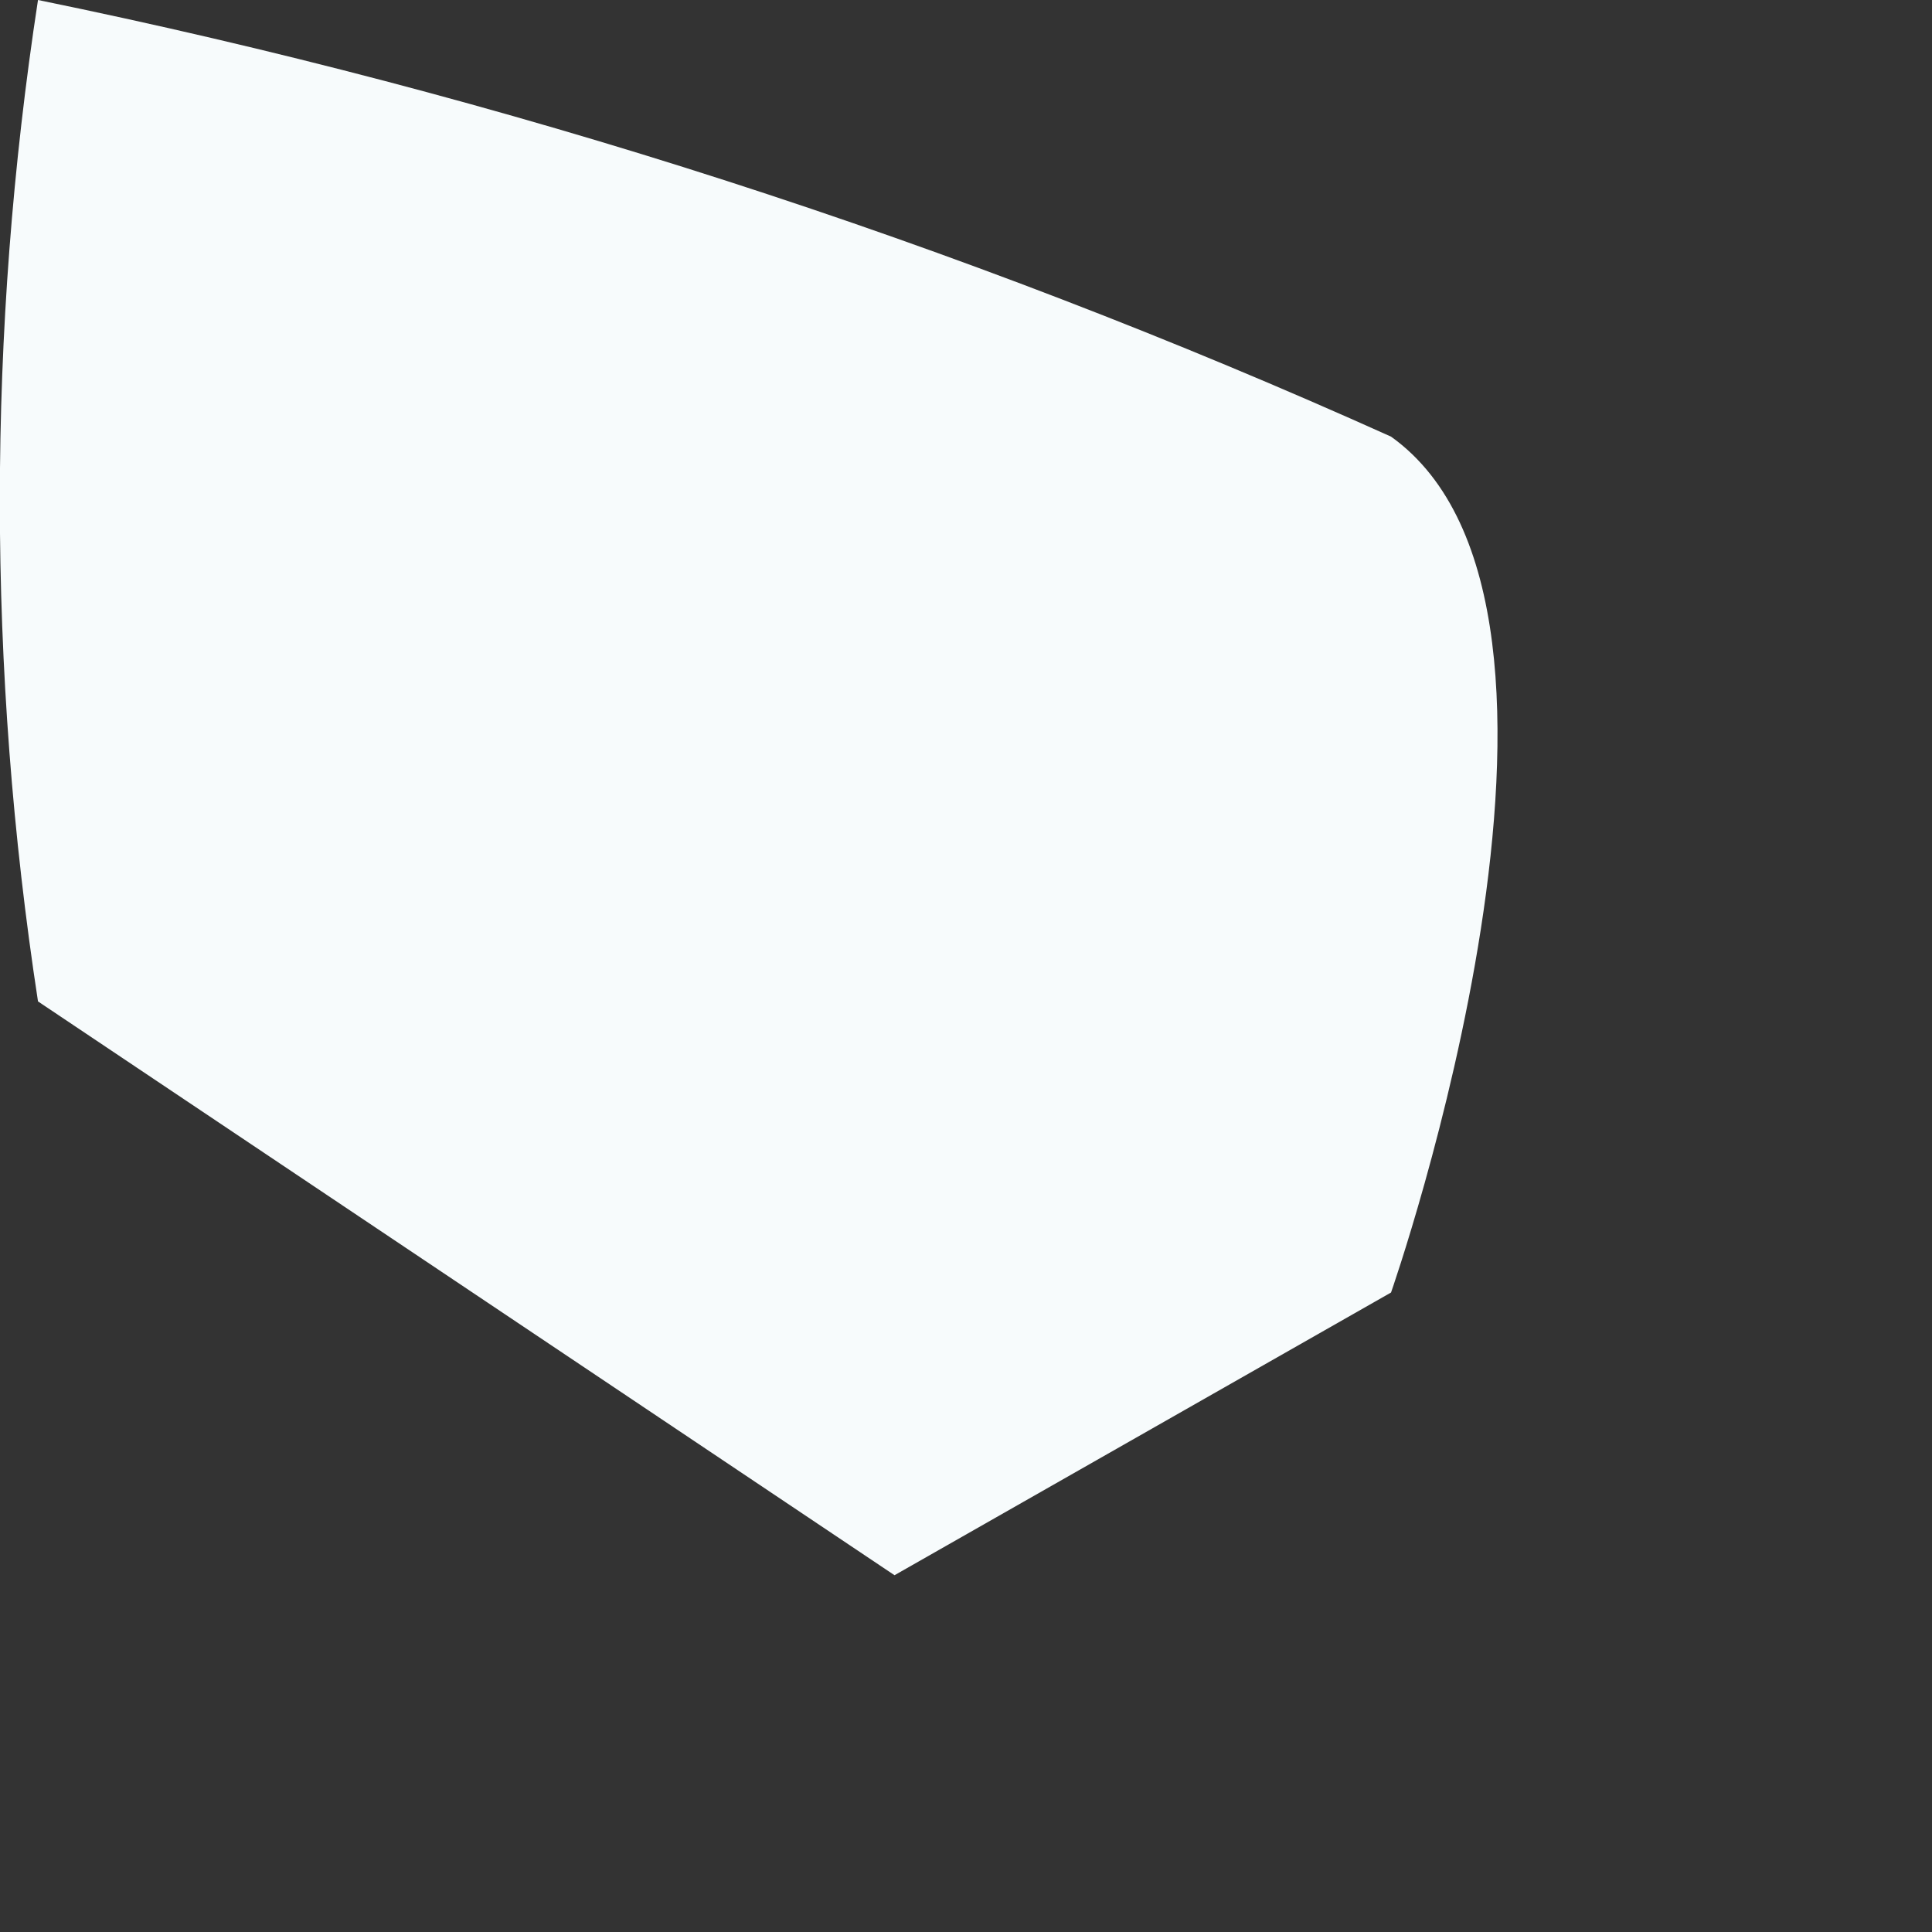 <?xml version="1.0" encoding="utf-8"?>
<svg xmlns="http://www.w3.org/2000/svg" fill="none" height="100%" overflow="visible" preserveAspectRatio="none" style="display: block;" viewBox="0 0 3 3" width="100%">
<rect x="0" y="0" width="3" height="3" fill="#333333" stroke="none"/>
<path d="M0.059 0C-0.02 0.515 -0.02 1.04 0.059 1.555C0.059 1.555 1.389 2.446 1.389 2.446L2.16 2.007C2.16 2.007 2.532 0.944 2.16 0.678C1.487 0.375 0.782 0.148 0.059 0Z" fill="#F7FBFC" id="Vector"/>
</svg>